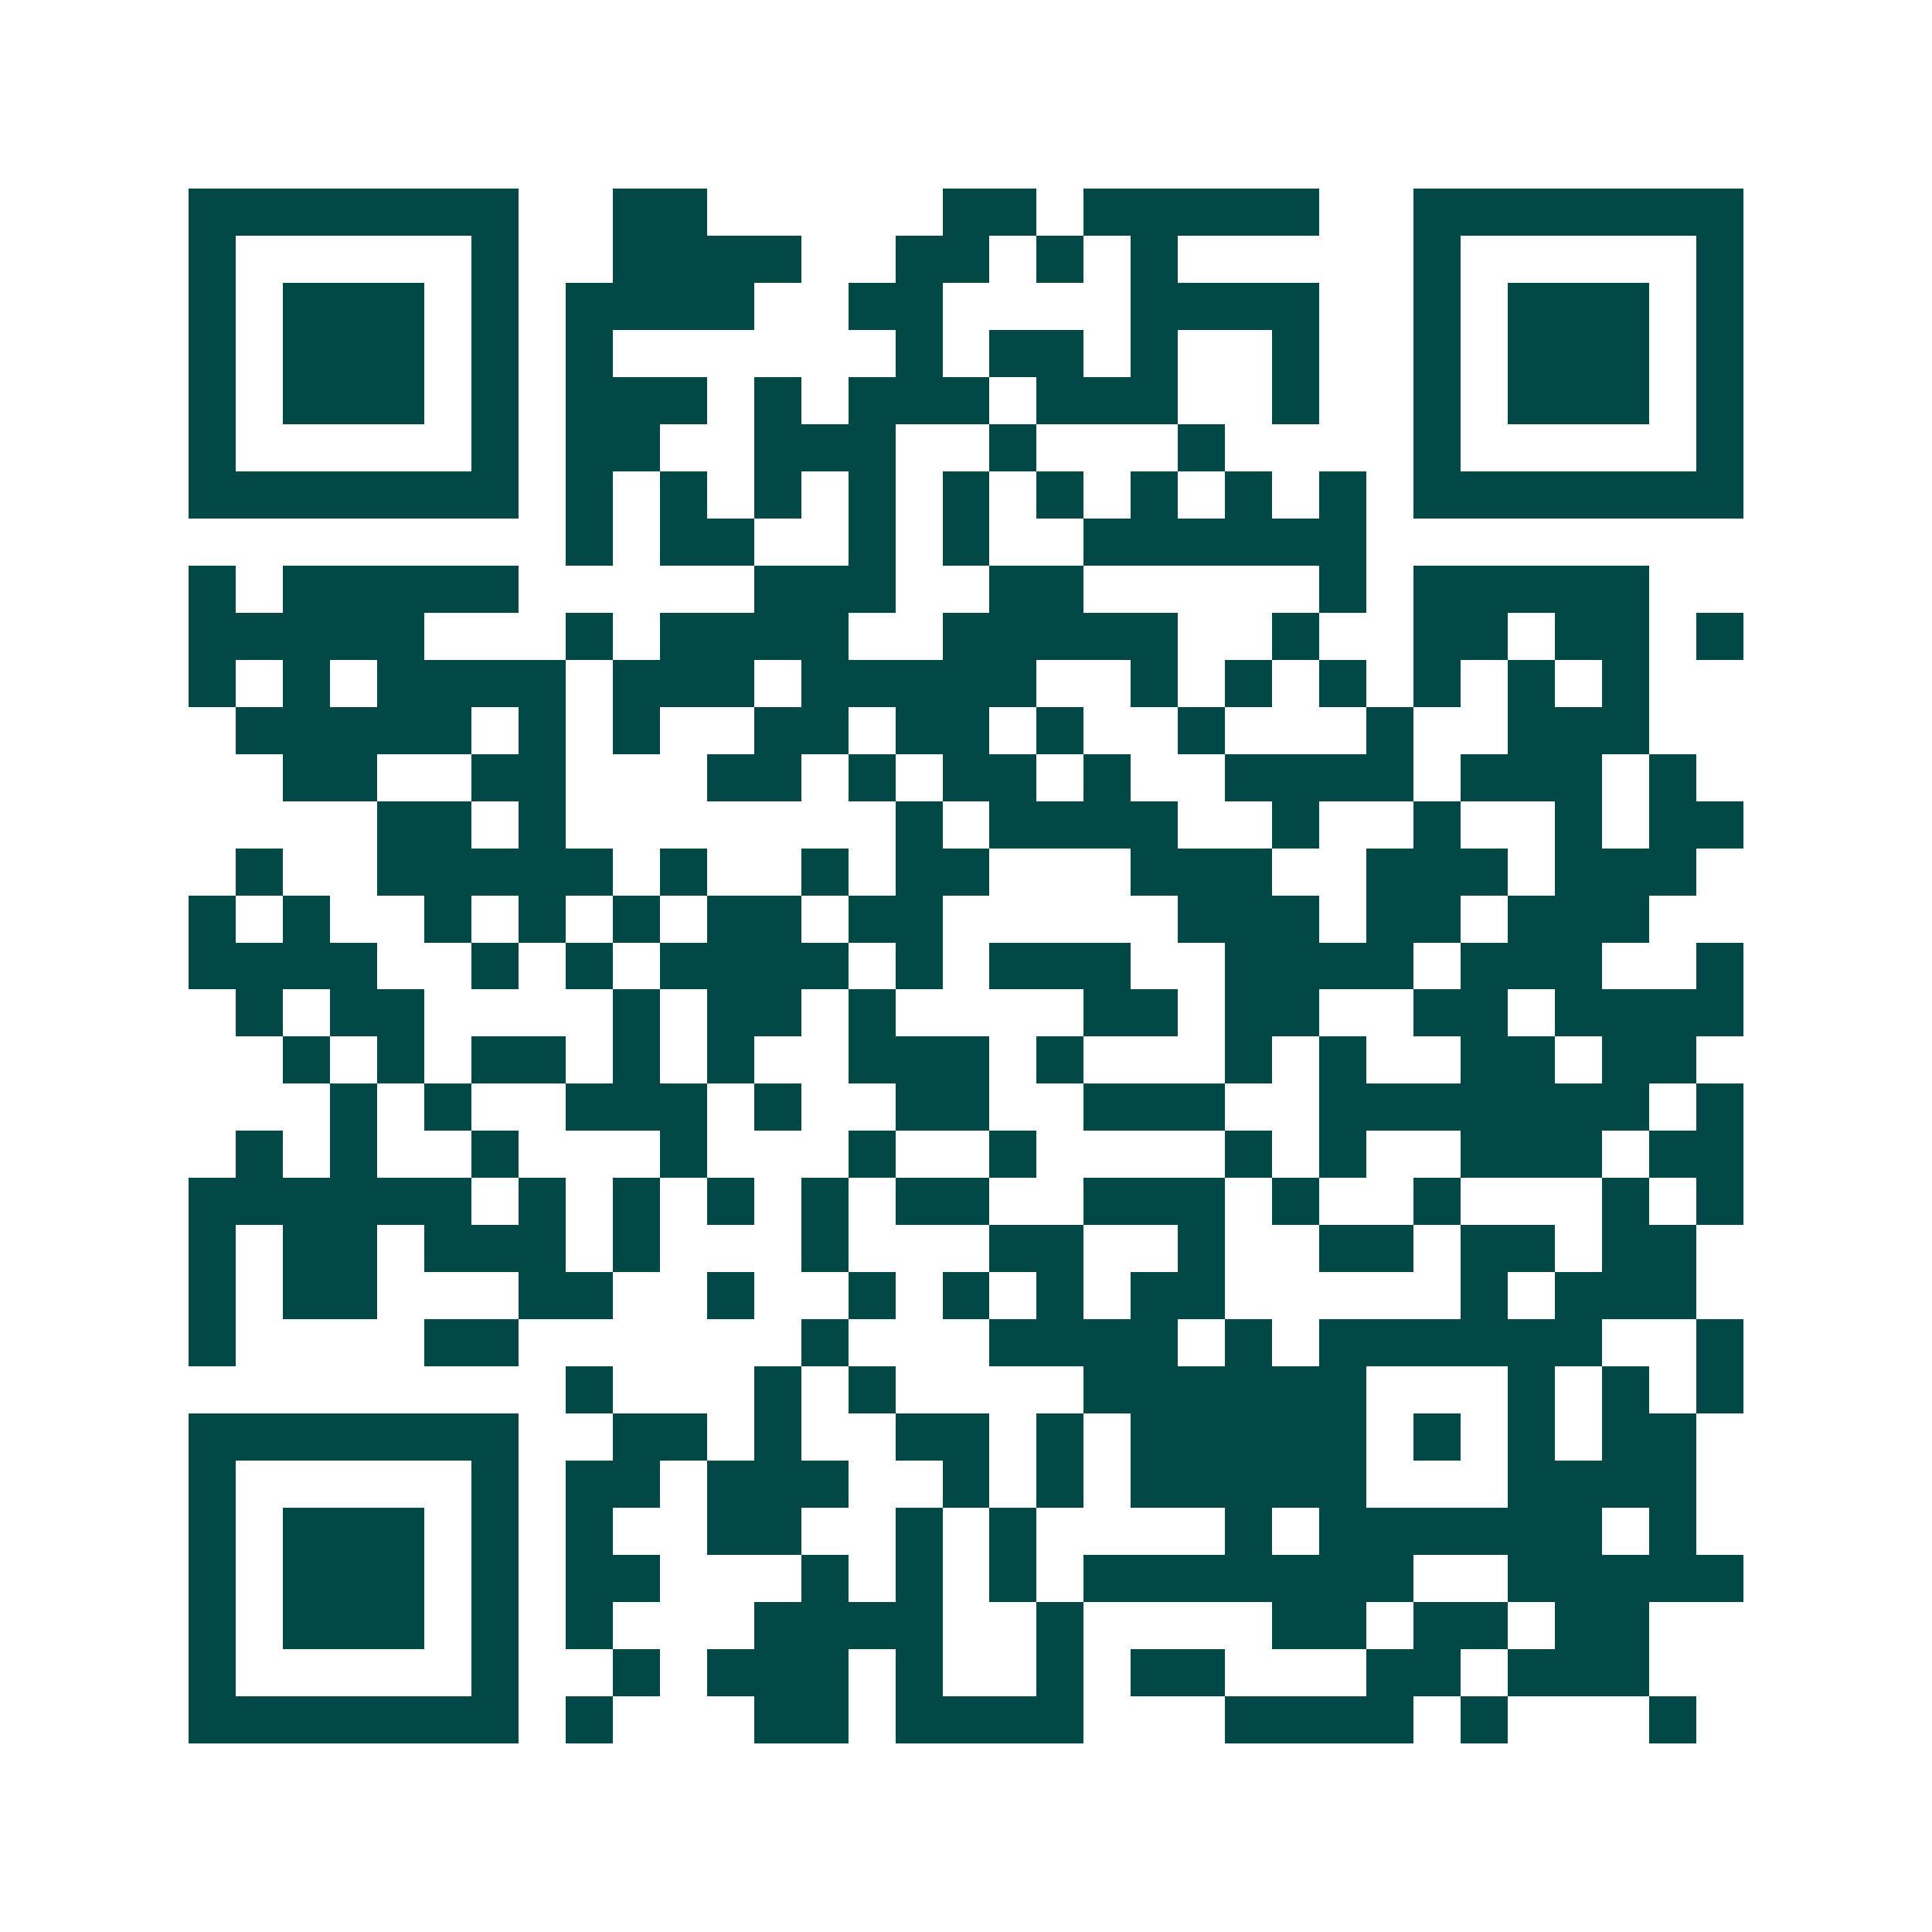 <svg xmlns="http://www.w3.org/2000/svg" width="200" height="200" viewBox="0 0 41 41" shape-rendering="crispEdges"><path fill="#ffffff" d="M0 0h41v41H0z"/><path stroke="#014847" d="M4 4.5h7m2 0h2m5 0h2m1 0h5m2 0h7M4 5.5h1m5 0h1m2 0h4m2 0h2m1 0h1m1 0h1m5 0h1m5 0h1M4 6.5h1m1 0h3m1 0h1m1 0h4m2 0h2m4 0h4m2 0h1m1 0h3m1 0h1M4 7.5h1m1 0h3m1 0h1m1 0h1m6 0h1m1 0h2m1 0h1m2 0h1m2 0h1m1 0h3m1 0h1M4 8.5h1m1 0h3m1 0h1m1 0h3m1 0h1m1 0h3m1 0h3m2 0h1m2 0h1m1 0h3m1 0h1M4 9.5h1m5 0h1m1 0h2m2 0h3m2 0h1m3 0h1m4 0h1m5 0h1M4 10.5h7m1 0h1m1 0h1m1 0h1m1 0h1m1 0h1m1 0h1m1 0h1m1 0h1m1 0h1m1 0h7M12 11.5h1m1 0h2m2 0h1m1 0h1m2 0h6M4 12.5h1m1 0h5m5 0h3m2 0h2m5 0h1m1 0h5M4 13.5h5m3 0h1m1 0h4m2 0h5m2 0h1m2 0h2m1 0h2m1 0h1M4 14.5h1m1 0h1m1 0h4m1 0h3m1 0h5m2 0h1m1 0h1m1 0h1m1 0h1m1 0h1m1 0h1M5 15.5h5m1 0h1m1 0h1m2 0h2m1 0h2m1 0h1m2 0h1m3 0h1m2 0h3M6 16.5h2m2 0h2m3 0h2m1 0h1m1 0h2m1 0h1m2 0h4m1 0h3m1 0h1M8 17.5h2m1 0h1m7 0h1m1 0h4m2 0h1m2 0h1m2 0h1m1 0h2M5 18.5h1m2 0h5m1 0h1m2 0h1m1 0h2m3 0h3m2 0h3m1 0h3M4 19.5h1m1 0h1m2 0h1m1 0h1m1 0h1m1 0h2m1 0h2m5 0h3m1 0h2m1 0h3M4 20.5h4m2 0h1m1 0h1m1 0h4m1 0h1m1 0h3m2 0h4m1 0h3m2 0h1M5 21.5h1m1 0h2m4 0h1m1 0h2m1 0h1m4 0h2m1 0h2m2 0h2m1 0h4M6 22.5h1m1 0h1m1 0h2m1 0h1m1 0h1m2 0h3m1 0h1m3 0h1m1 0h1m2 0h2m1 0h2M7 23.5h1m1 0h1m2 0h3m1 0h1m2 0h2m2 0h3m2 0h7m1 0h1M5 24.5h1m1 0h1m2 0h1m3 0h1m3 0h1m2 0h1m4 0h1m1 0h1m2 0h3m1 0h2M4 25.5h6m1 0h1m1 0h1m1 0h1m1 0h1m1 0h2m2 0h3m1 0h1m2 0h1m3 0h1m1 0h1M4 26.5h1m1 0h2m1 0h3m1 0h1m3 0h1m3 0h2m2 0h1m2 0h2m1 0h2m1 0h2M4 27.5h1m1 0h2m3 0h2m2 0h1m2 0h1m1 0h1m1 0h1m1 0h2m5 0h1m1 0h3M4 28.5h1m4 0h2m6 0h1m3 0h4m1 0h1m1 0h6m2 0h1M12 29.5h1m3 0h1m1 0h1m4 0h6m3 0h1m1 0h1m1 0h1M4 30.5h7m2 0h2m1 0h1m2 0h2m1 0h1m1 0h5m1 0h1m1 0h1m1 0h2M4 31.5h1m5 0h1m1 0h2m1 0h3m2 0h1m1 0h1m1 0h5m3 0h4M4 32.5h1m1 0h3m1 0h1m1 0h1m2 0h2m2 0h1m1 0h1m4 0h1m1 0h6m1 0h1M4 33.5h1m1 0h3m1 0h1m1 0h2m3 0h1m1 0h1m1 0h1m1 0h7m2 0h5M4 34.5h1m1 0h3m1 0h1m1 0h1m3 0h4m2 0h1m4 0h2m1 0h2m1 0h2M4 35.5h1m5 0h1m2 0h1m1 0h3m1 0h1m2 0h1m1 0h2m3 0h2m1 0h3M4 36.5h7m1 0h1m3 0h2m1 0h4m3 0h4m1 0h1m3 0h1"/></svg>

